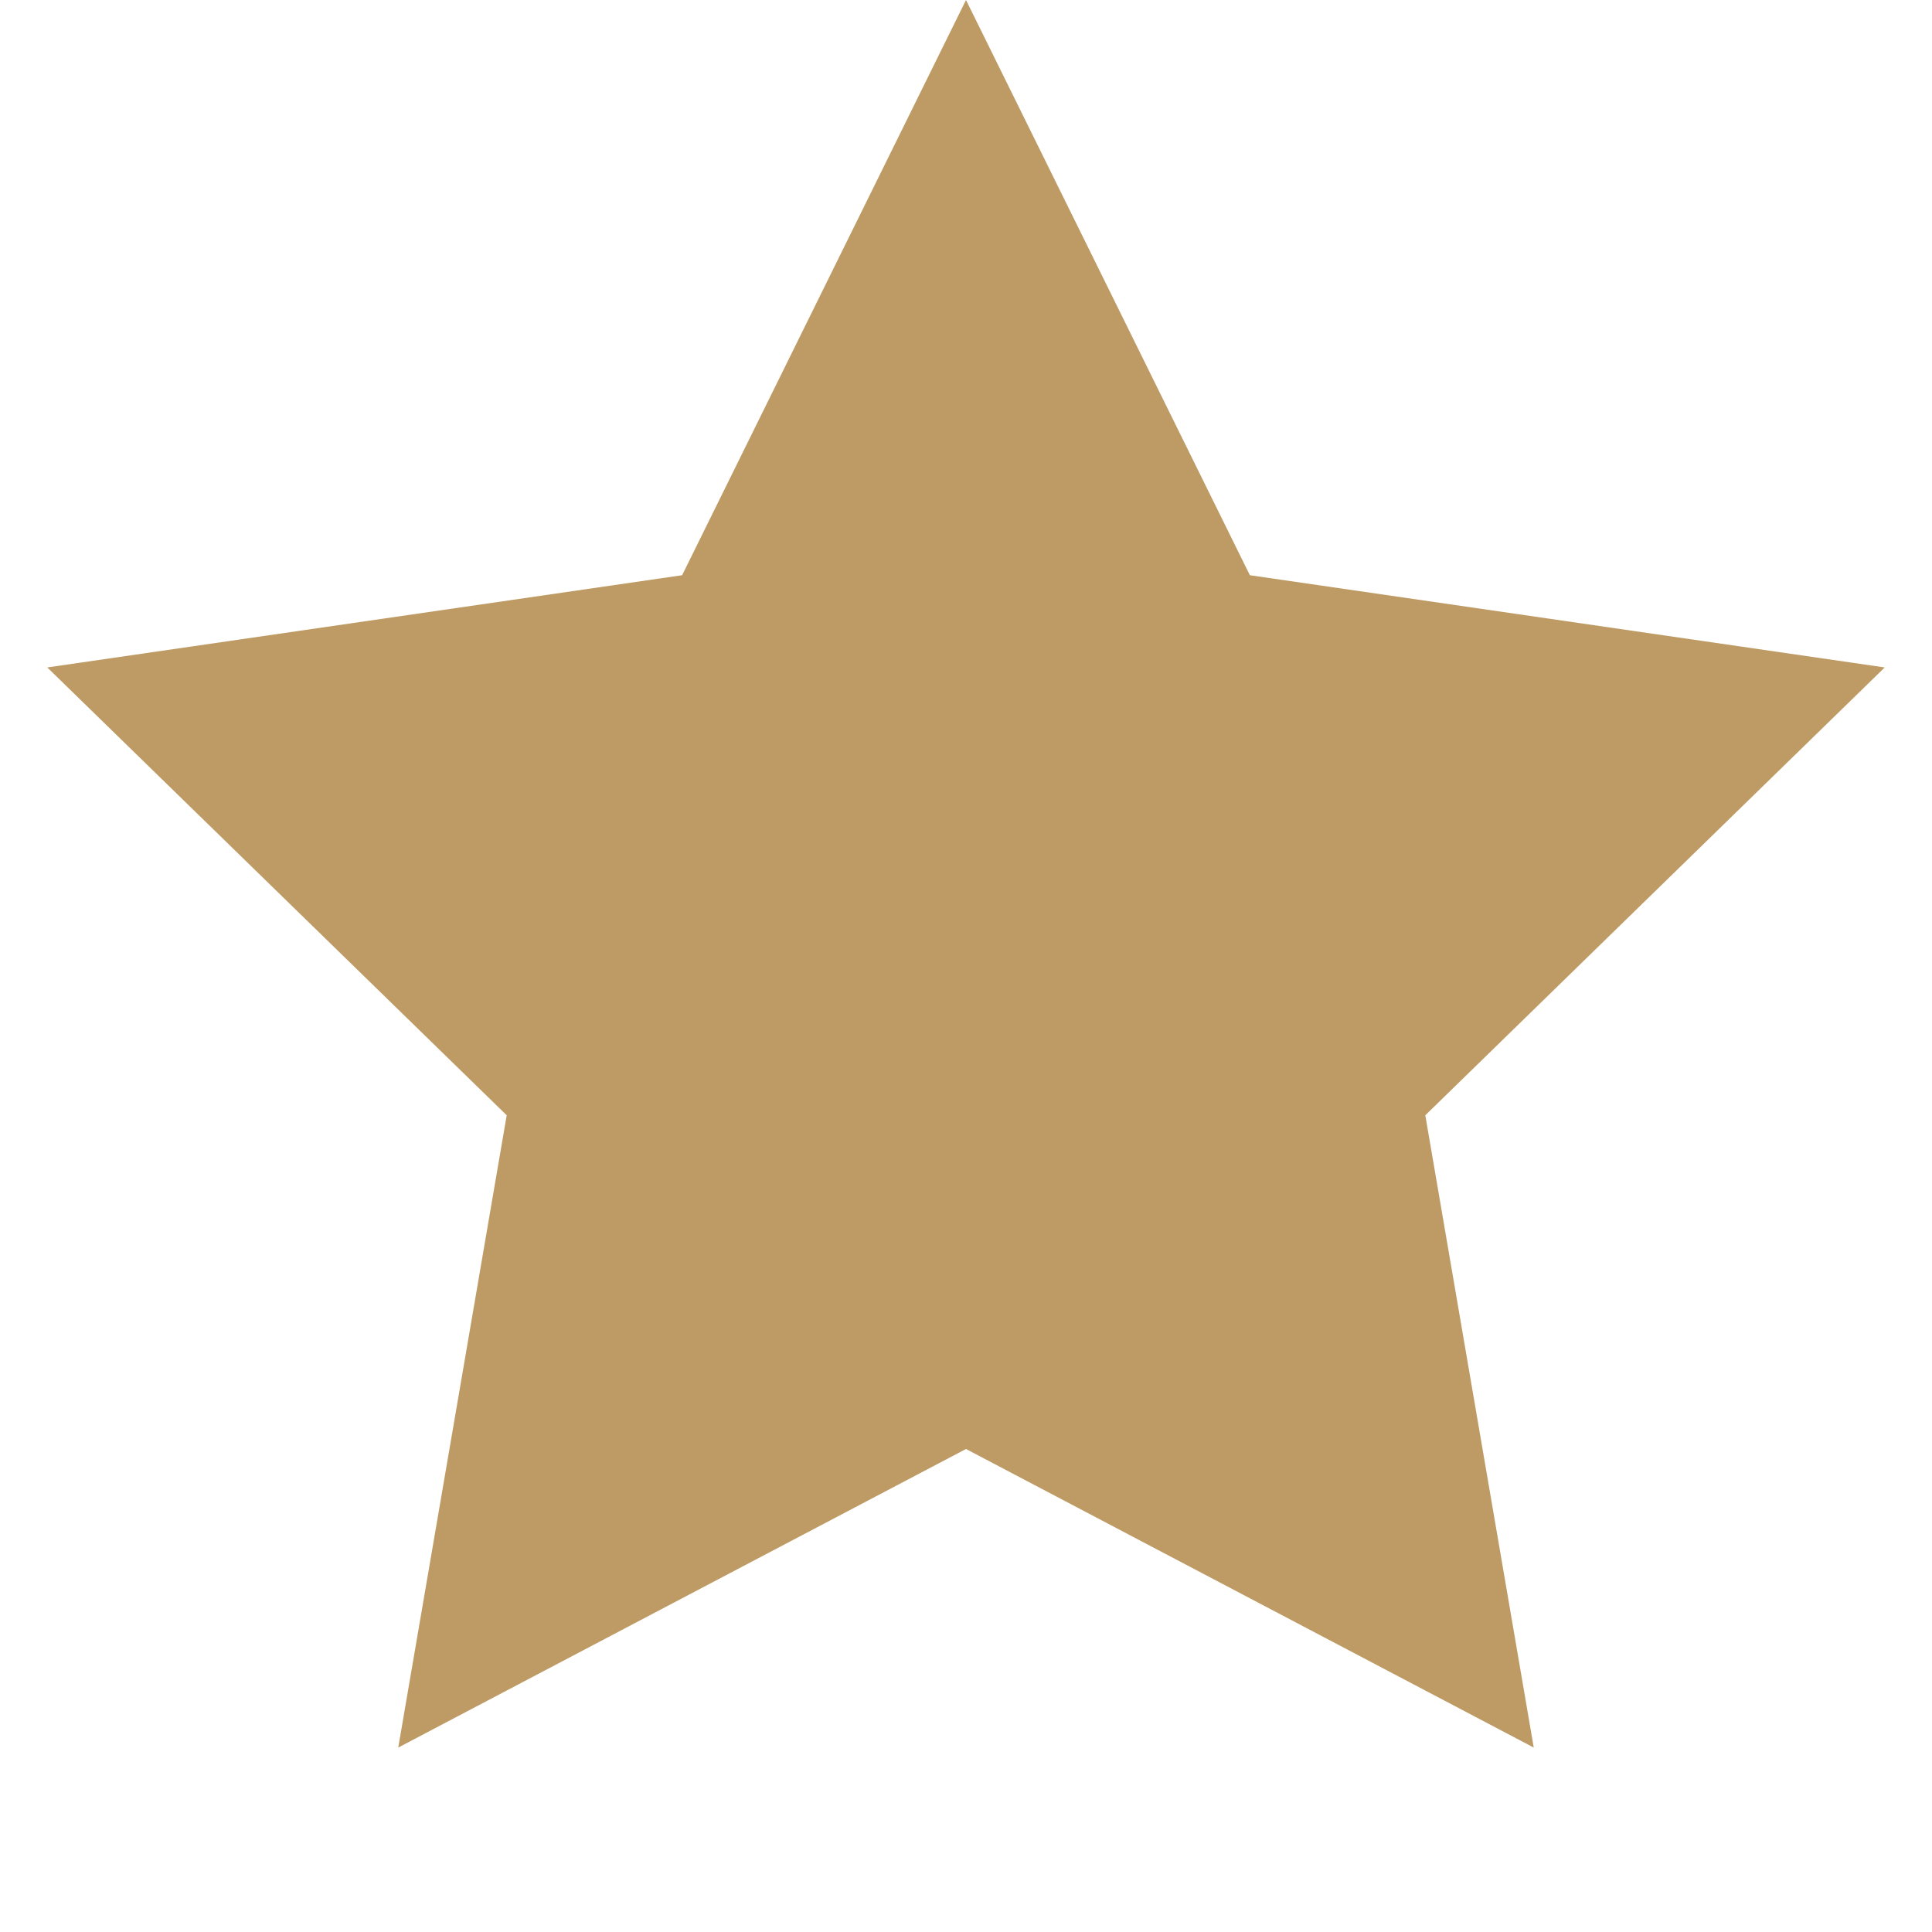 <?xml version="1.0" encoding="UTF-8" standalone="no"?>
<svg width="15px" height="15px" viewBox="0 0 15 15" version="1.1" xmlns="http://www.w3.org/2000/svg" xmlns:xlink="http://www.w3.org/1999/xlink">
    <!-- Generator: Sketch 46 (44423) - http://www.bohemiancoding.com/sketch -->
    <title>icon/star-select</title>
    <desc>Created with Sketch.</desc>
    <defs></defs>
    <g id="Symbols" stroke="none" stroke-width="1" fill="none" fill-rule="evenodd">
        <g id="icon/star-select" fill="#BE9B64">
            <polygon id="Star" points="7.5 11.25 3.092 13.568 3.934 8.659 0.367 5.182 5.296 4.466 7.5 0 9.704 4.466 14.633 5.182 11.066 8.659 11.908 13.568"></polygon>
        </g>
    </g>
</svg>
